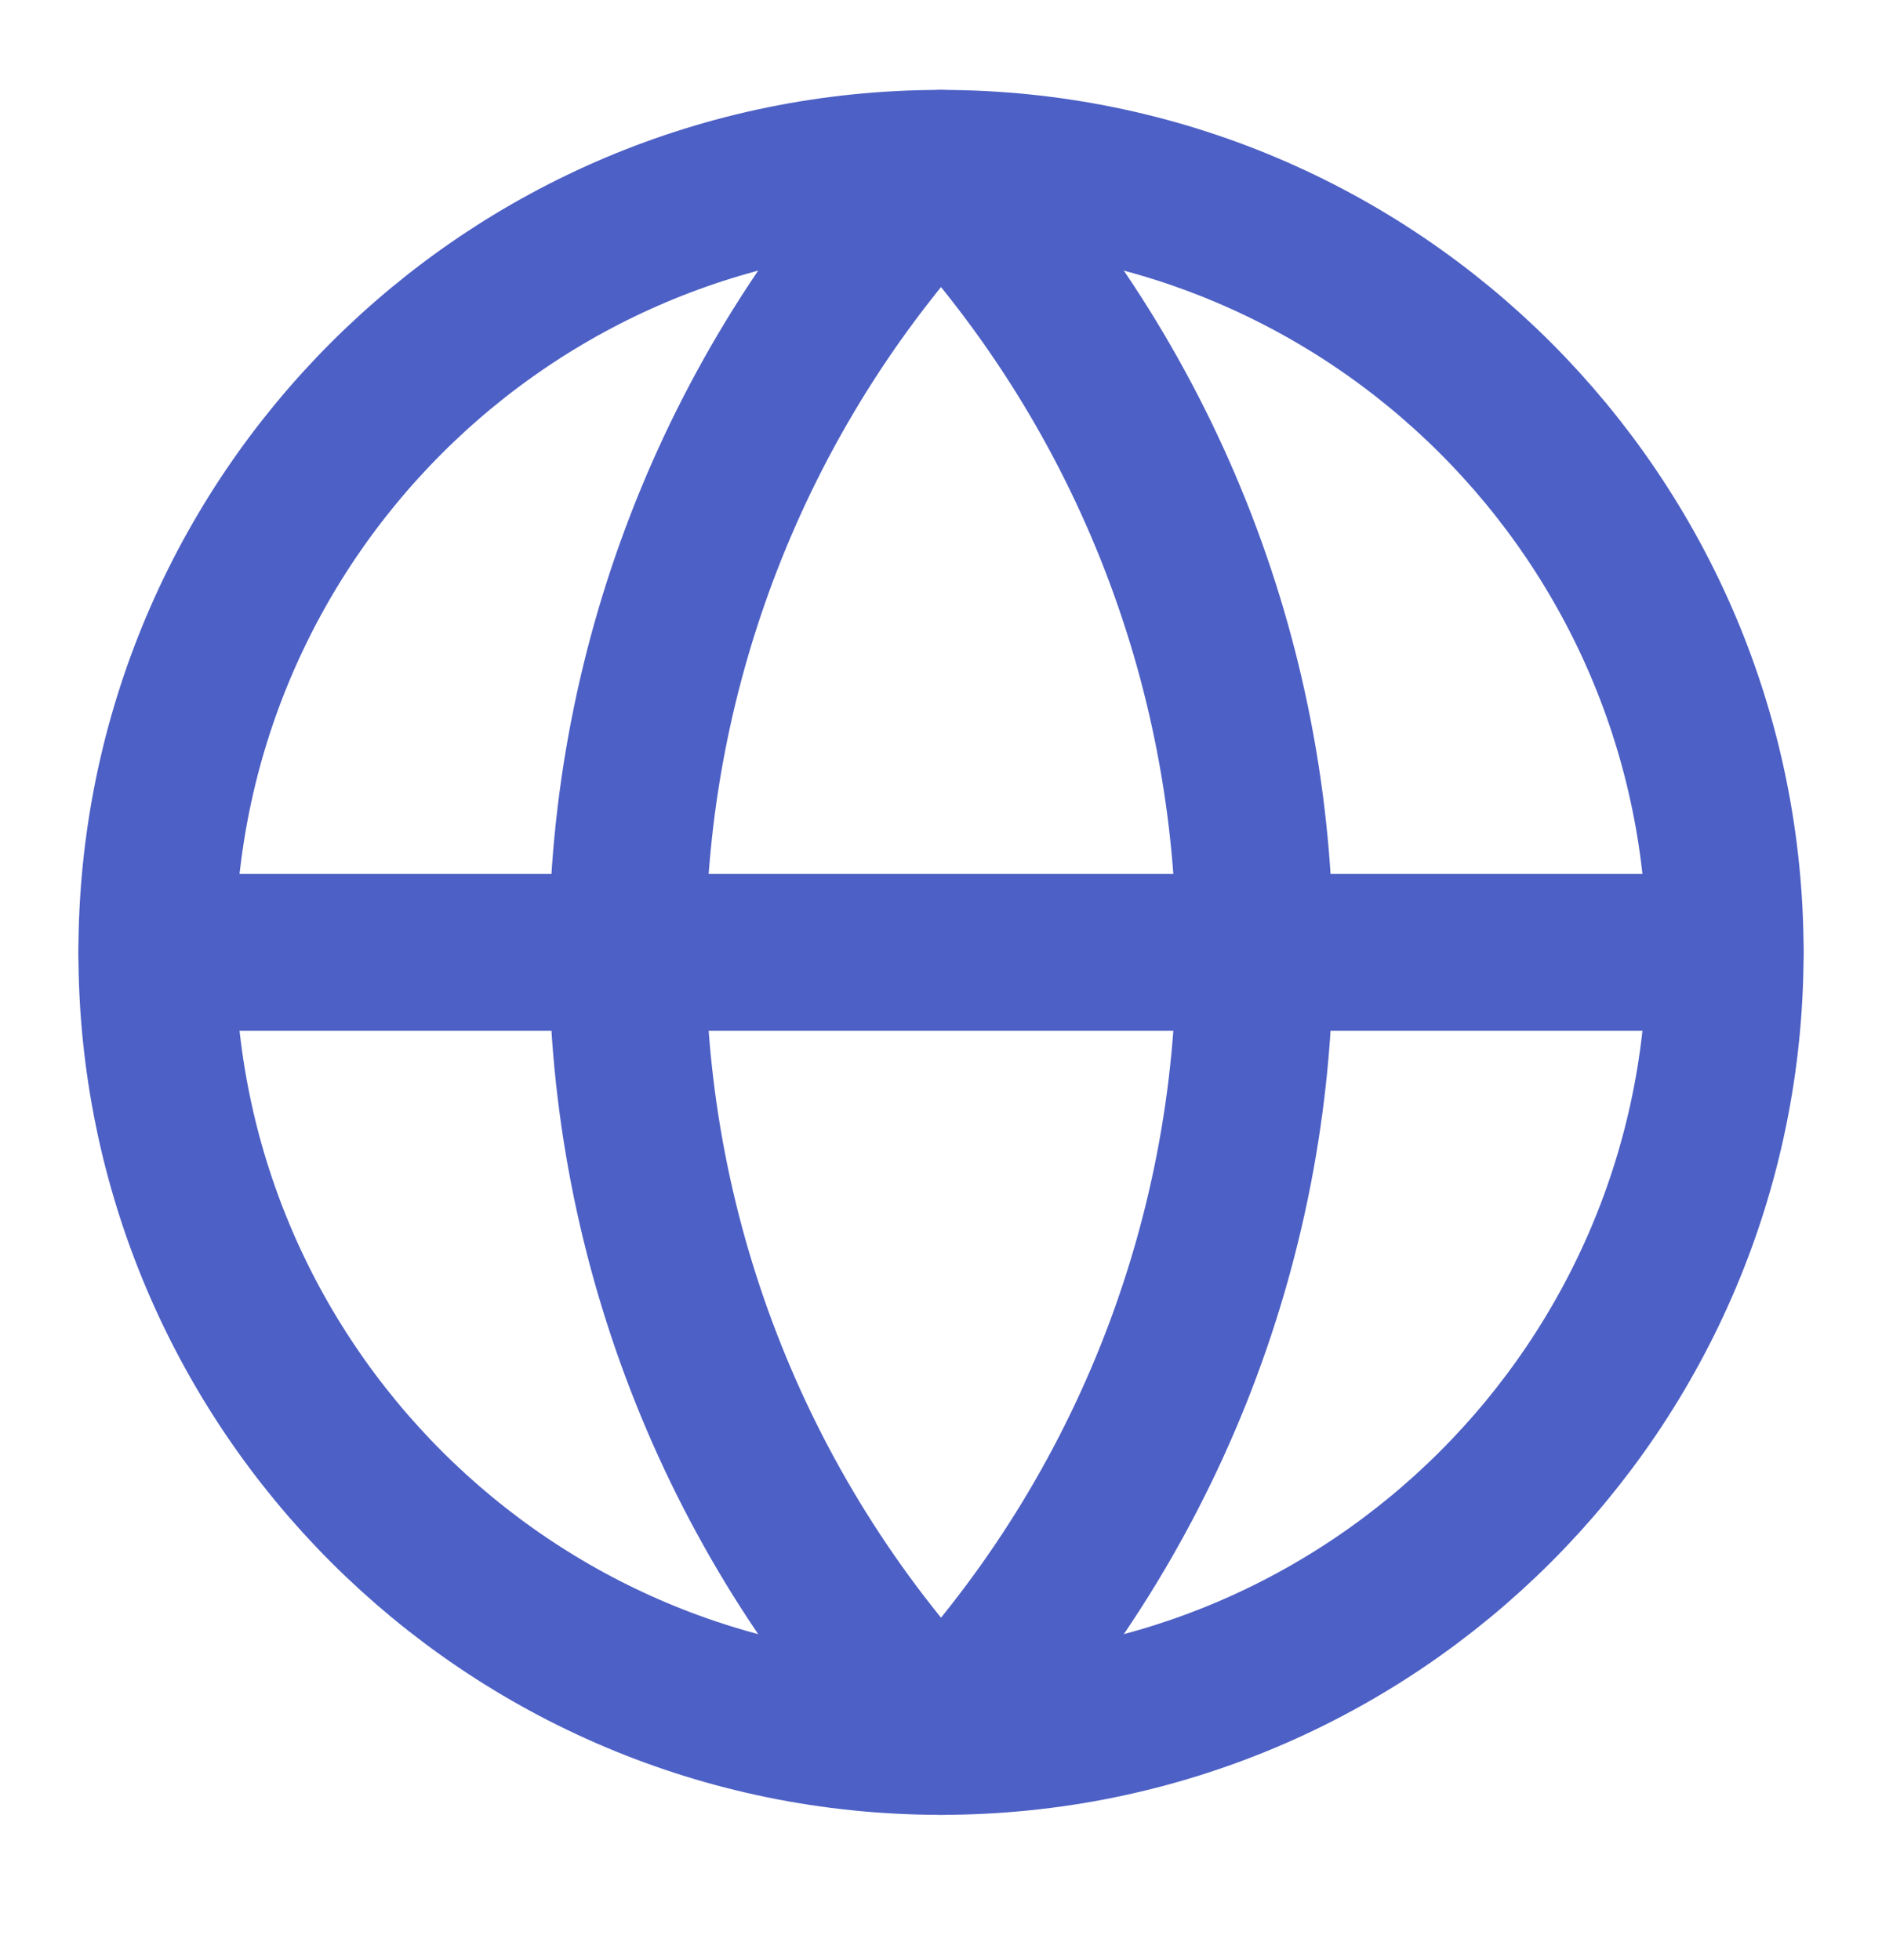 <svg width="24" height="25" viewBox="0 0 24 25" fill="none" xmlns="http://www.w3.org/2000/svg">
<path d="M12 22.147C17.523 22.147 22 17.67 22 12.147C22 6.624 17.523 2.147 12 2.147C6.477 2.147 2 6.624 2 12.147C2 17.67 6.477 22.147 12 22.147Z" stroke="#4D60C5" stroke-width="2" stroke-linecap="round" stroke-linejoin="round"/>
<path d="M12 2.147C9.432 4.843 8 8.424 8 12.147C8 15.87 9.432 19.451 12 22.147C14.568 19.451 16 15.87 16 12.147C16 8.424 14.568 4.843 12 2.147Z" stroke="#4D60C5" stroke-width="2" stroke-linecap="round" stroke-linejoin="round"/>
<path d="M2 12.147H22" stroke="#4D60C5" stroke-width="2" stroke-linecap="round" stroke-linejoin="round"/>
</svg>
